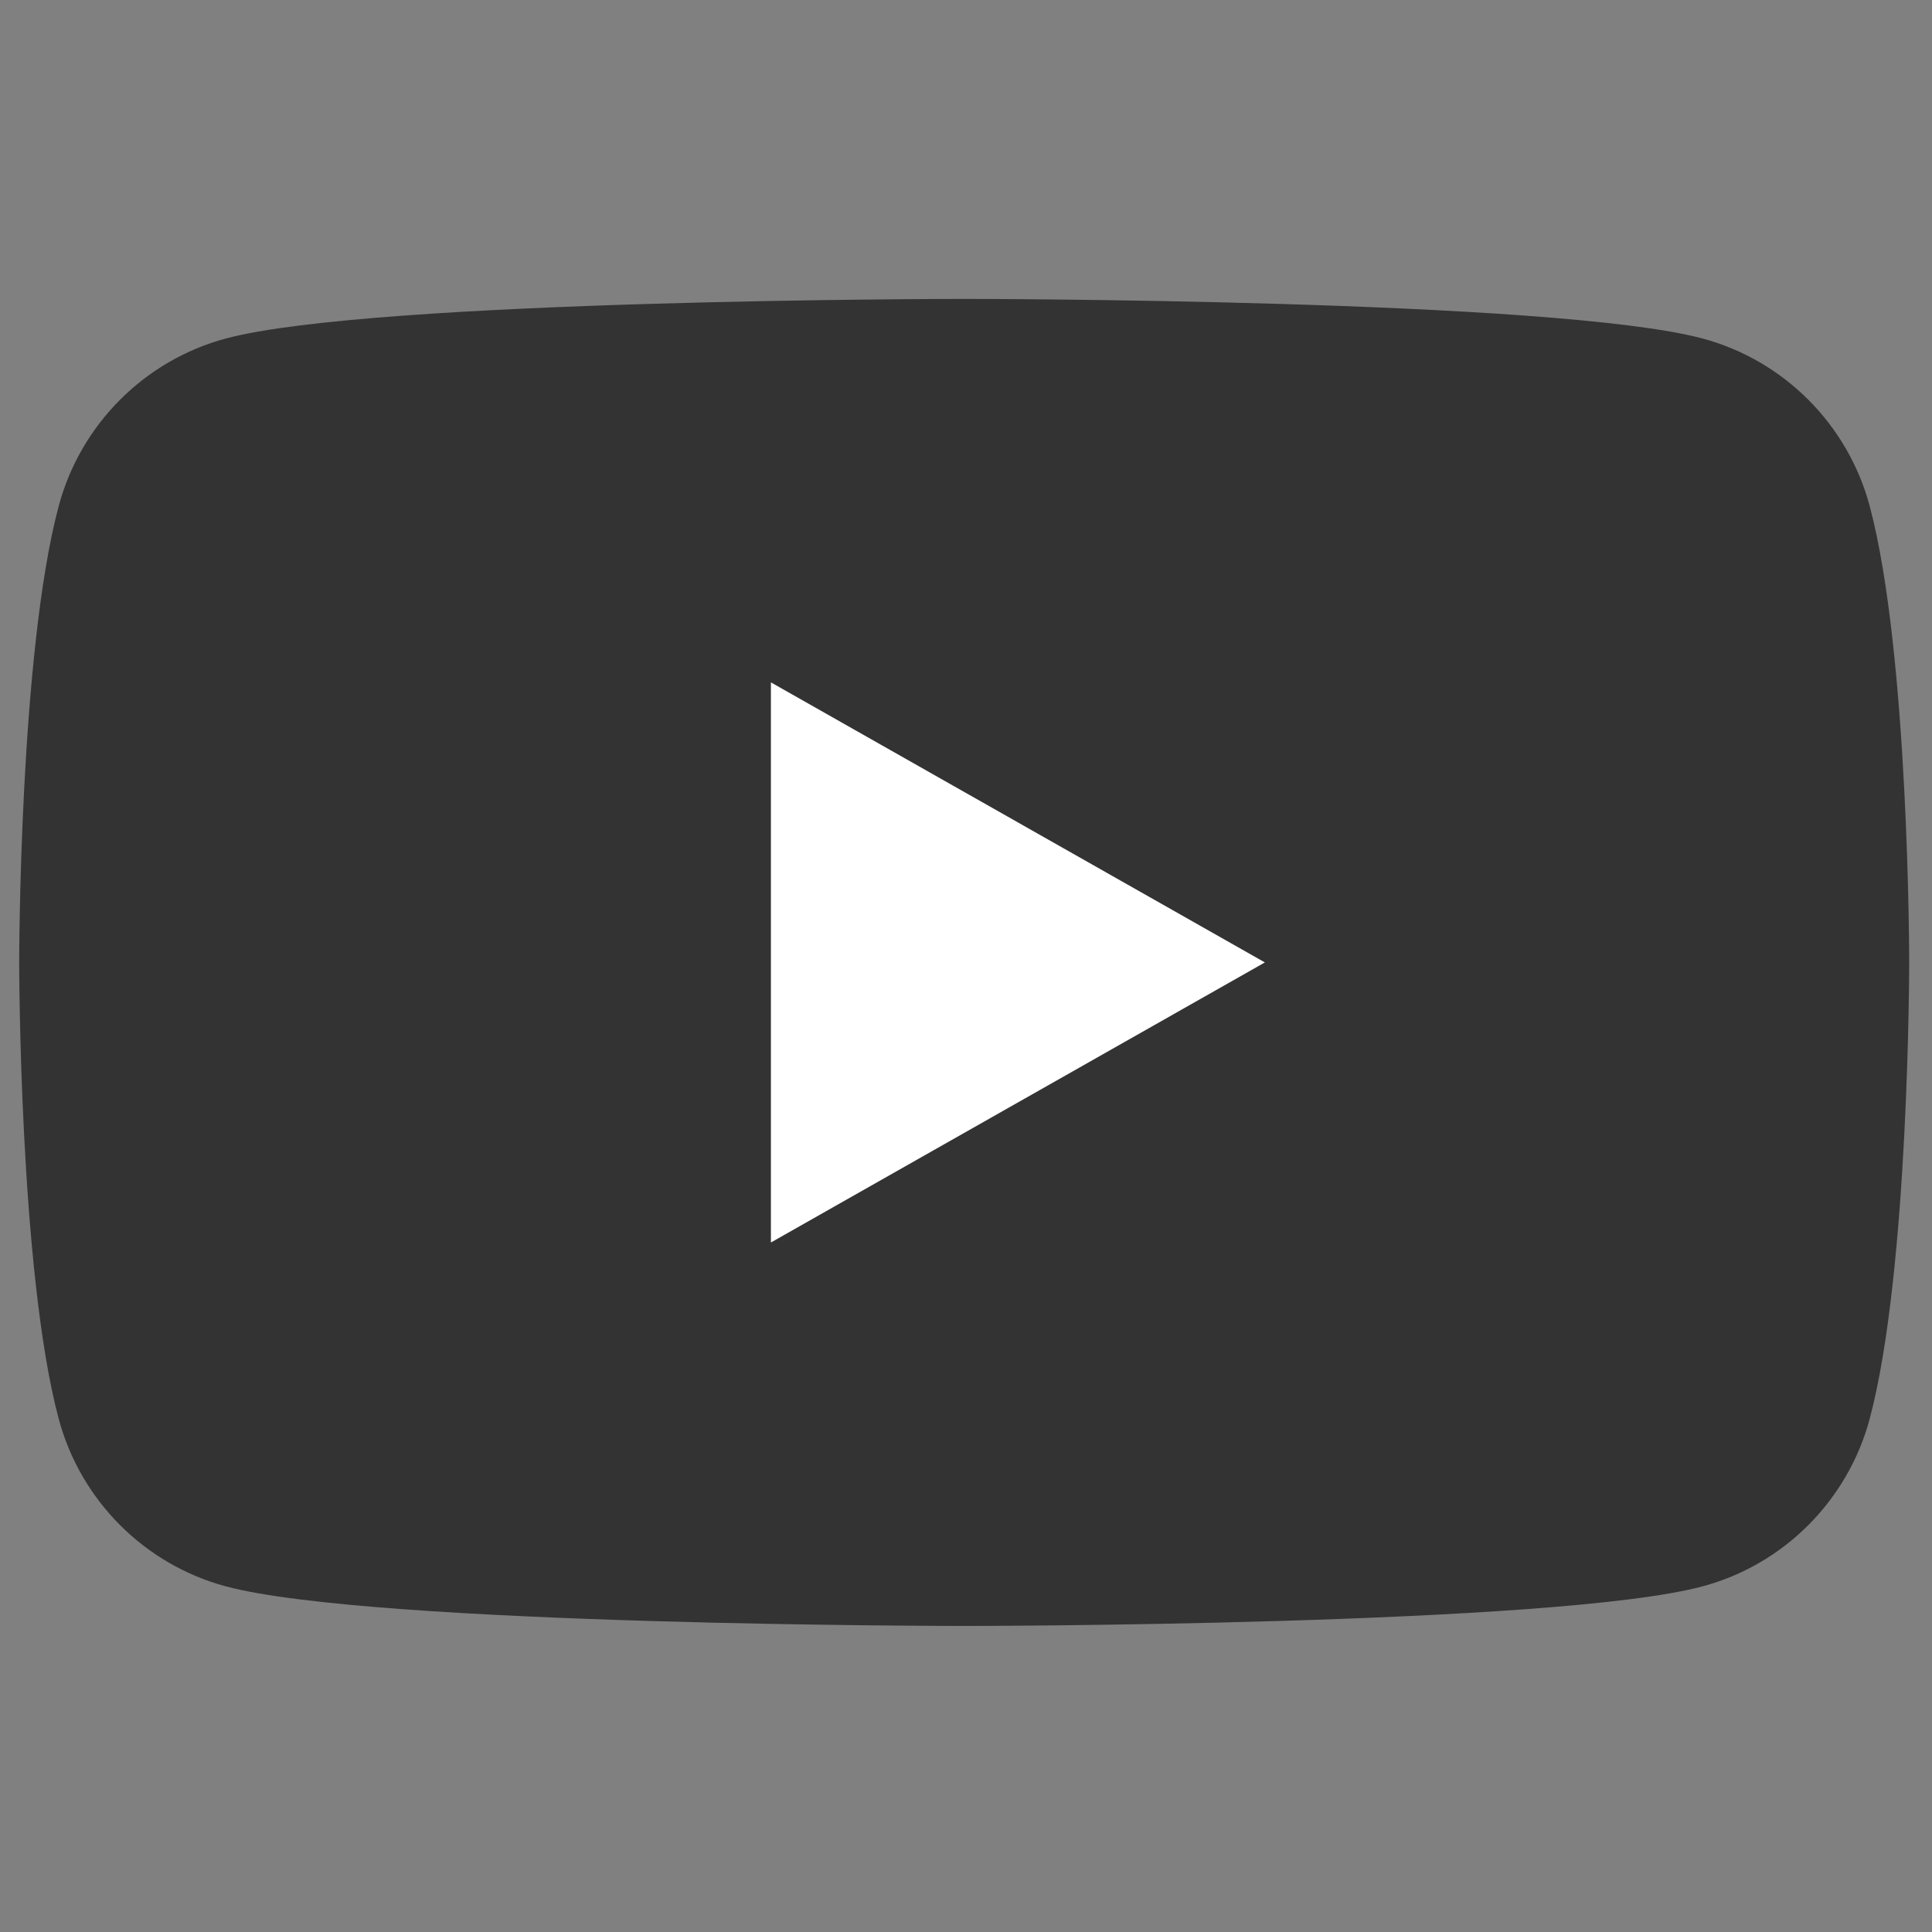 <svg width="46" height="46" viewBox="0 0 46 46" fill="none" xmlns="http://www.w3.org/2000/svg">
<rect x="0" y="0" width="46" height="46" fill="#808080" stroke="none"/>
<g clip-path="url(#clip0_3566_59343)">
<path d="M44.517 12.051C43.999 10.109 42.474 8.579 40.538 8.06C37.029 7.117 22.957 7.117 22.957 7.117C22.957 7.117 8.885 7.117 5.376 8.06C3.44 8.579 1.915 10.109 1.397 12.051C0.457 15.571 0.457 22.915 0.457 22.915C0.457 22.915 0.457 30.259 1.397 33.779C1.915 35.721 3.44 37.251 5.376 37.77C8.885 38.713 22.957 38.713 22.957 38.713C22.957 38.713 37.029 38.713 40.538 37.77C42.474 37.251 43.999 35.721 44.517 33.779C45.457 30.259 45.457 22.915 45.457 22.915C45.457 22.915 45.457 15.571 44.517 12.051Z" fill="#333333"/>
<path d="M18.355 29.583L30.116 22.915L18.355 16.247V29.583Z" fill="white"/>
</g>
<defs>
<clipPath id="clip0_3566_59343">
<rect width="45" height="31.596" fill="white" transform="translate(0.456 7.117)"/>
</clipPath>
</defs>
</svg>
